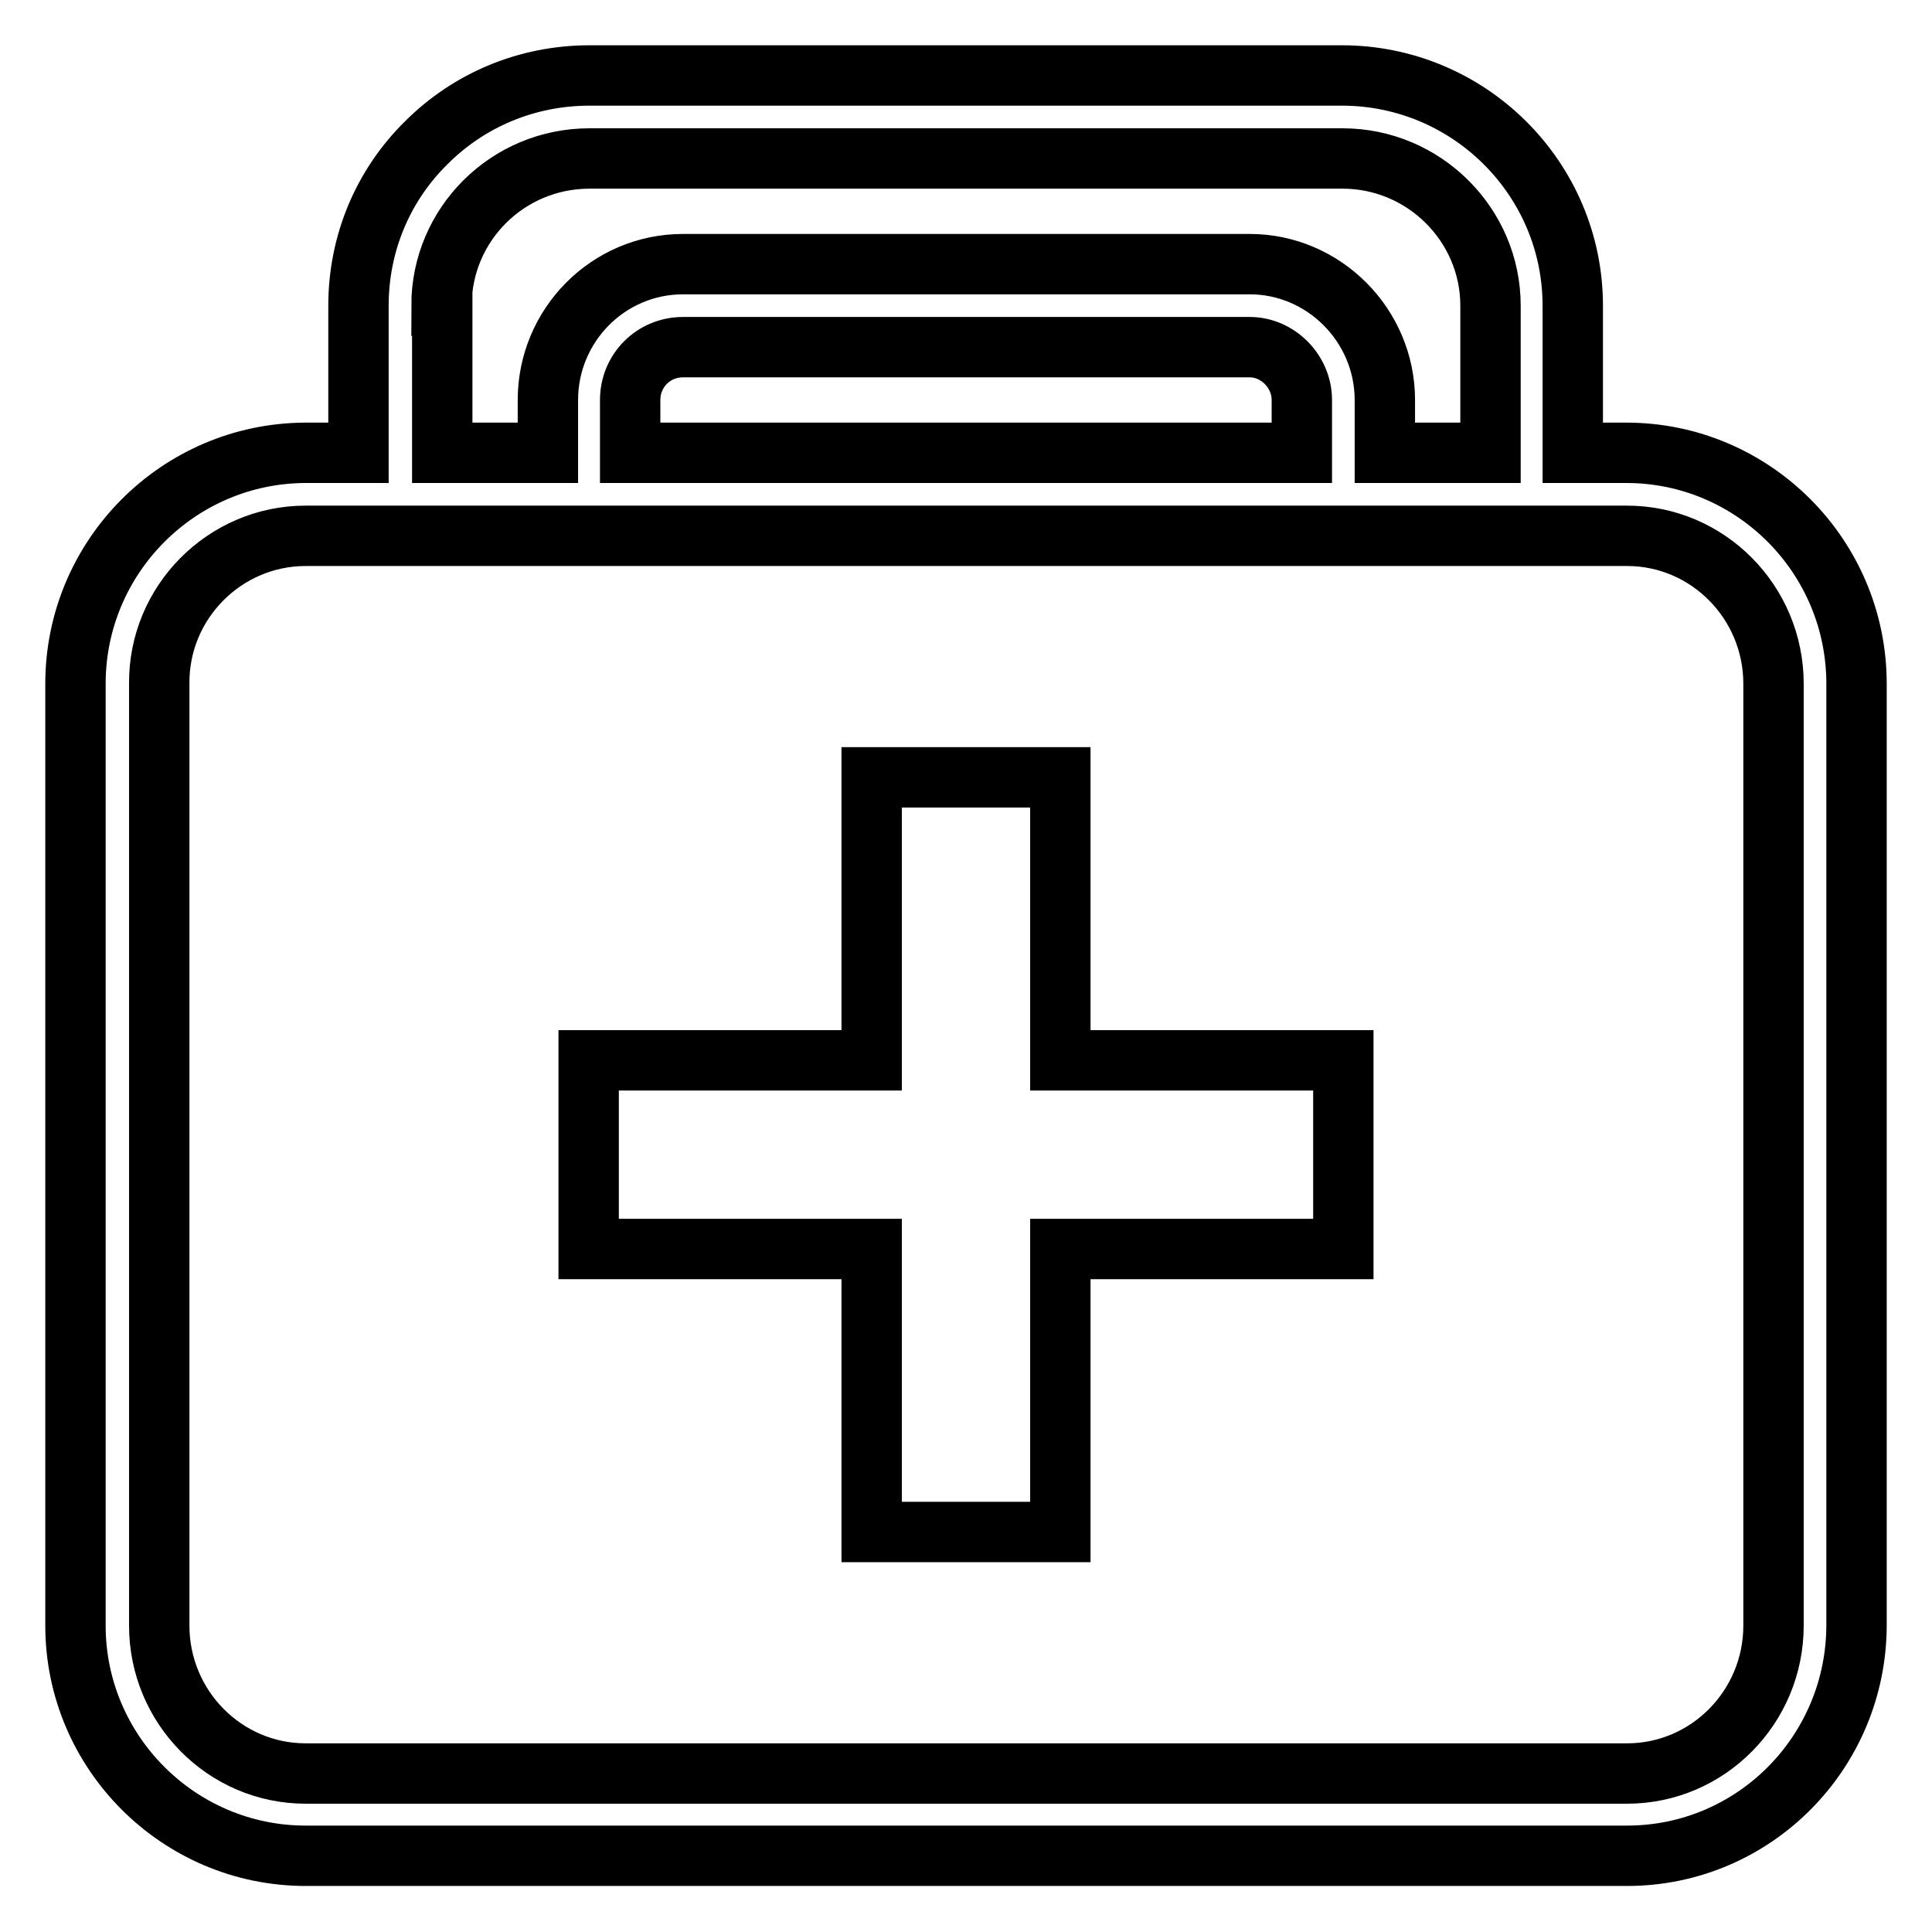 <?xml version="1.0" encoding="utf-8"?>
<!-- Svg Vector Icons : http://www.onlinewebfonts.com/icon -->
<!DOCTYPE svg PUBLIC "-//W3C//DTD SVG 1.1//EN" "http://www.w3.org/Graphics/SVG/1.1/DTD/svg11.dtd">
<svg version="1.1" xmlns="http://www.w3.org/2000/svg" xmlns:xlink="http://www.w3.org/1999/xlink" x="0px" y="0px" viewBox="0 0 256 256" enable-background="new 0 0 256 256" xml:space="preserve">
<g> <path stroke-width="8" fill-opacity="0" stroke="#000000"  d="M140.5,103h-25v37.5H78v25h37.5V203h25v-37.5h37.5v-25h-37.5V103z M215.5,60h-7.1V40.5 c0-16.8-13.7-30.5-30.6-30.5H78.1c-8.2,0-15.9,3.2-21.6,8.9c-5.8,5.7-9,13.4-9,21.6v19.5h-7.1C23.6,60.1,10,73.8,10,90.6v124.8 c0,16.8,13.7,30.5,30.5,30.5h175.1c16.8,0,30.4-13.7,30.4-30.6V90.6C246,73.7,232.3,60,215.5,60L215.5,60z M58.5,40.5 c0-10.8,8.8-19.5,19.6-19.5h99.8c10.8,0,19.6,8.8,19.6,19.5V60h-14v-7c0-9.9-8.1-18-17.9-18H90.5c-9.9,0-17.9,8.1-17.9,18v7h-14 V40.5z M172.5,53v7h-89v-7c0-3.9,3.1-7,7-7h75.1C169.3,46,172.5,49.2,172.5,53L172.5,53z M235,215.4c0,10.8-8.7,19.6-19.4,19.6 H40.5c-10.7,0-19.4-8.8-19.4-19.6V90.6C21,79.8,29.8,71,40.5,71h175.1c10.7,0,19.4,8.8,19.4,19.6L235,215.4L235,215.4z"/></g>
</svg>
